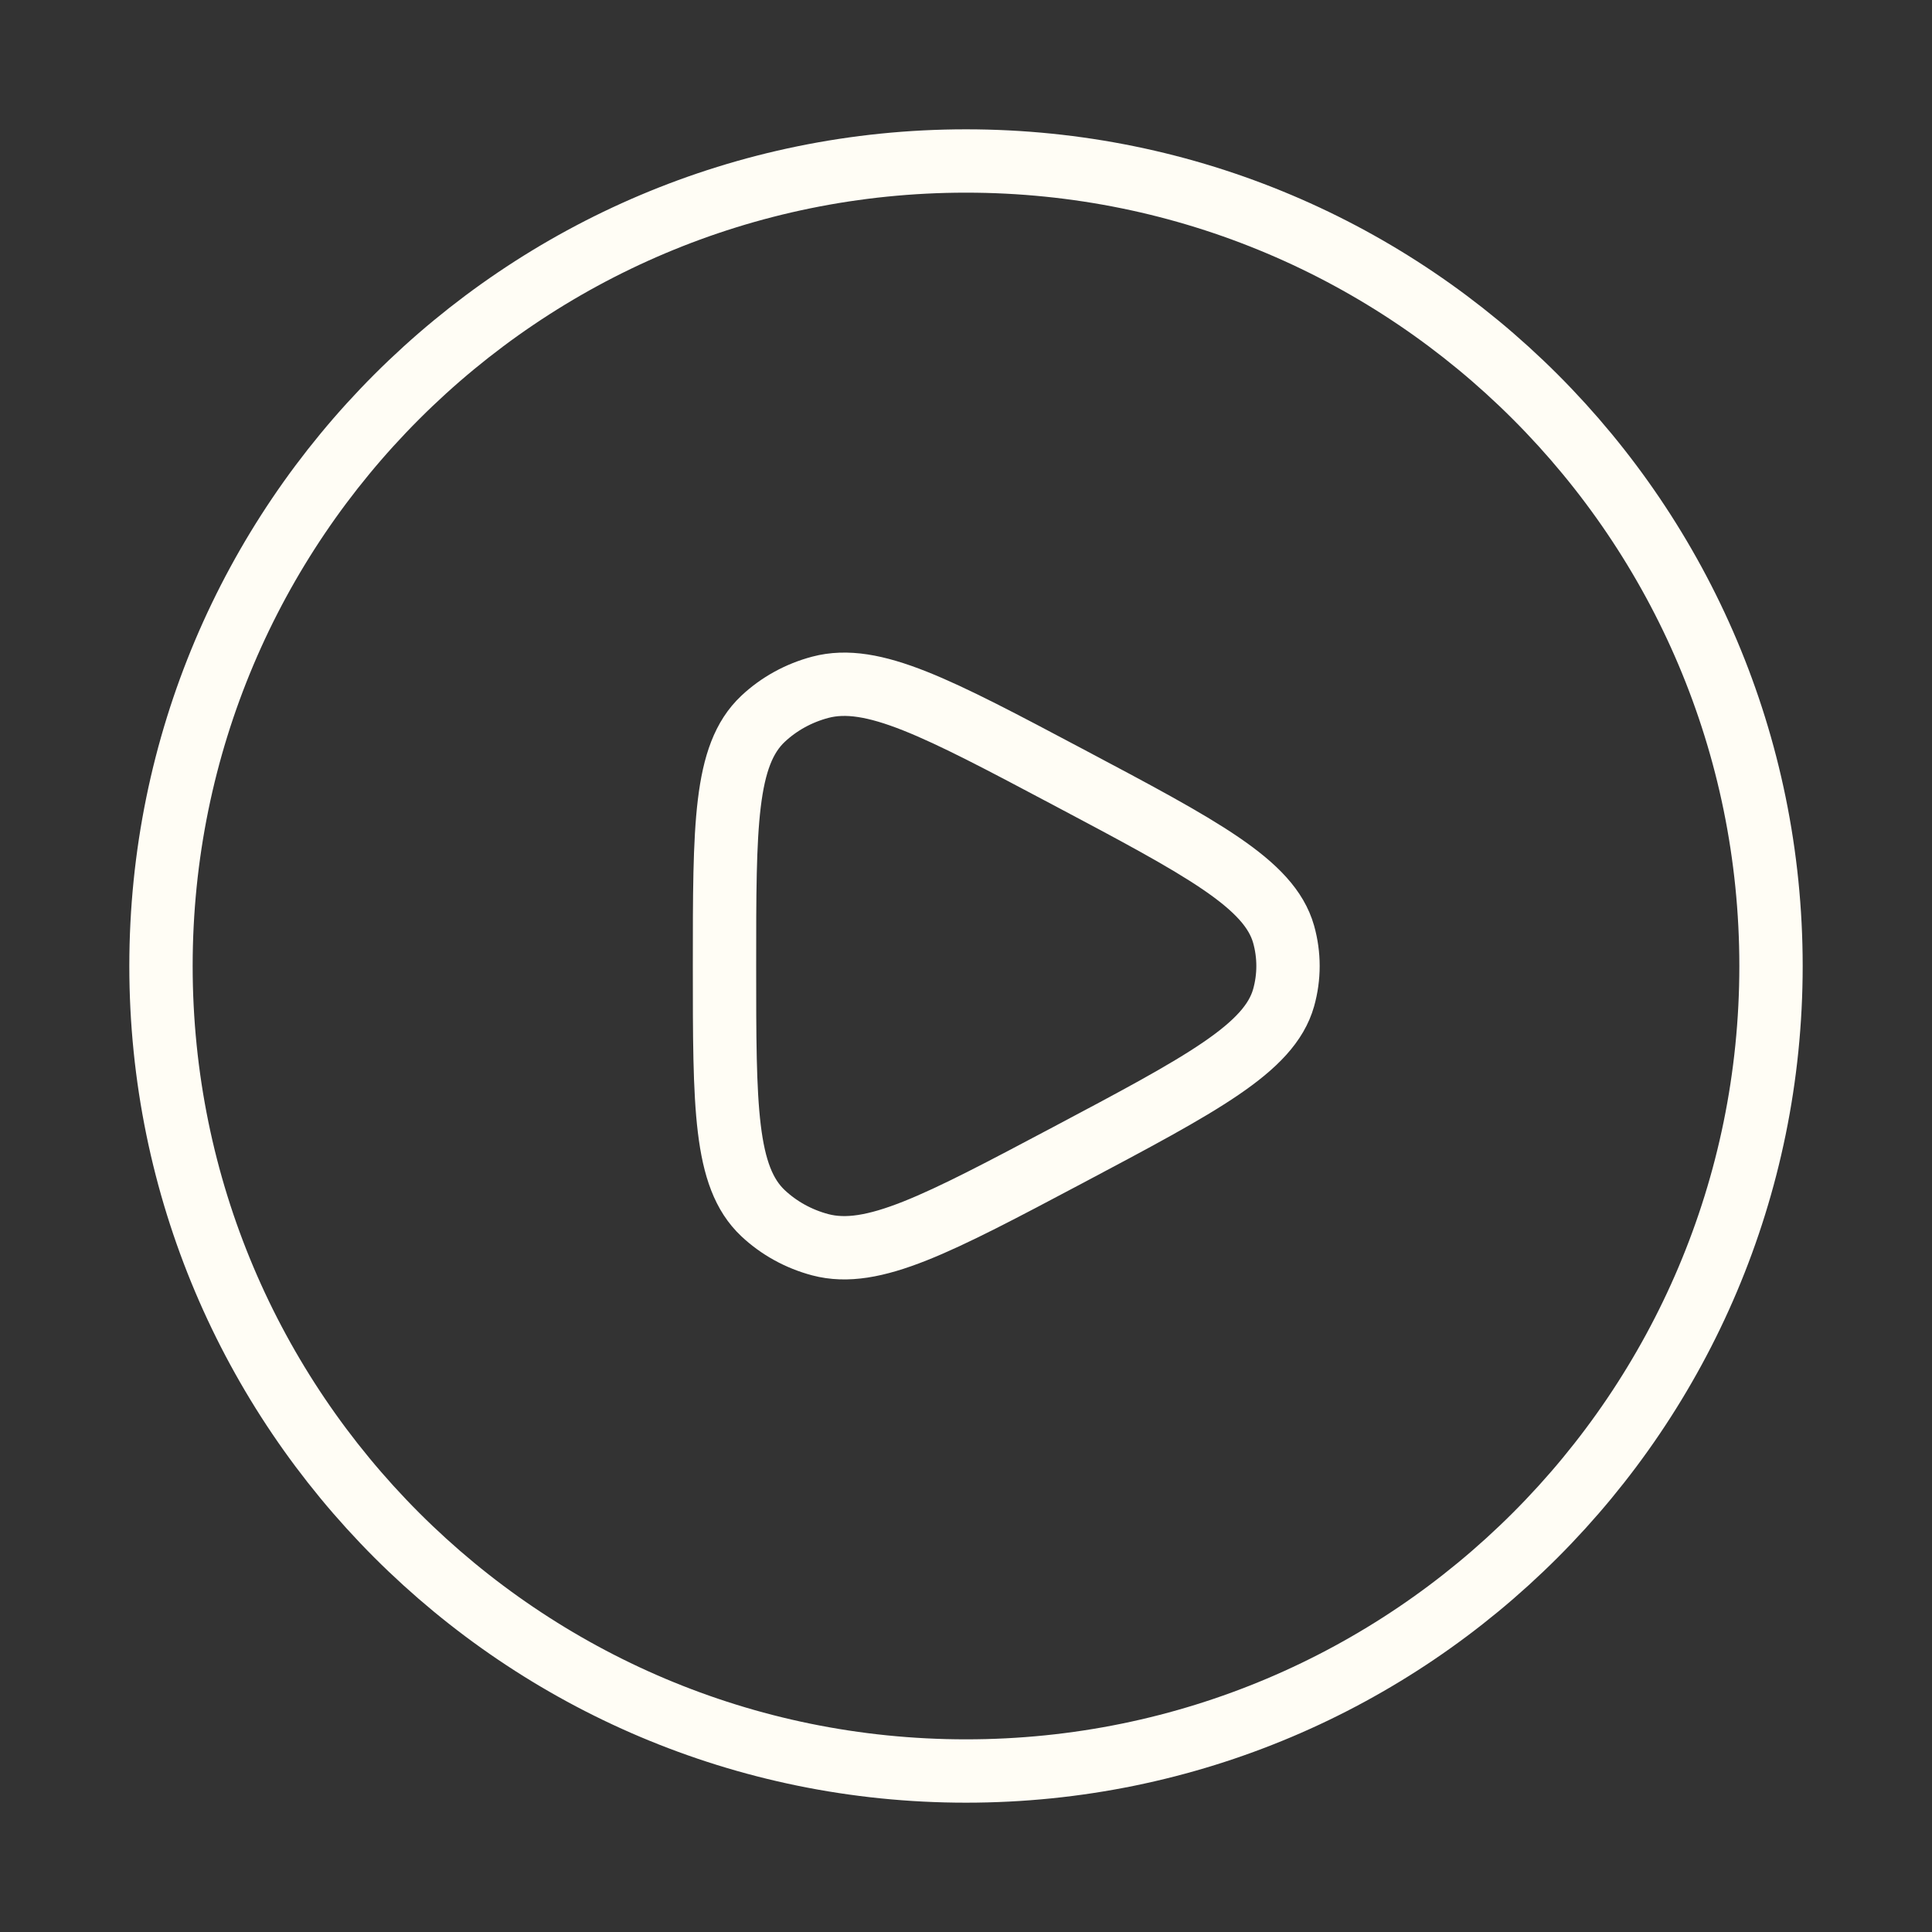 <svg width="61" height="61" viewBox="0 0 61 61" fill="none" xmlns="http://www.w3.org/2000/svg">
<rect x="0" y="0" width="61" height="61" fill="#333333" stroke="none"/>
<path d="M30.5 55.917C44.537 55.917 55.917 44.537 55.917 30.5C55.917 16.463 44.537 5.083 30.5 5.083C16.463 5.083 5.083 16.463 5.083 30.5C5.083 44.537 16.463 55.917 30.5 55.917Z" stroke="#FFFDF5" stroke-width="2"/>
<path d="M40.528 31.503C40.078 33.096 37.956 34.222 33.71 36.474C29.605 38.65 27.553 39.738 25.899 39.301C25.216 39.12 24.593 38.776 24.09 38.303C22.875 37.159 22.875 34.939 22.875 30.5C22.875 26.061 22.875 23.841 24.09 22.697C24.593 22.224 25.216 21.881 25.899 21.7C27.553 21.262 29.605 22.35 33.71 24.527C37.956 26.778 40.078 27.904 40.528 29.497C40.713 30.154 40.713 30.846 40.528 31.503Z" stroke="#FFFDF5" stroke-width="2" stroke-linejoin="round"/>
</svg>
